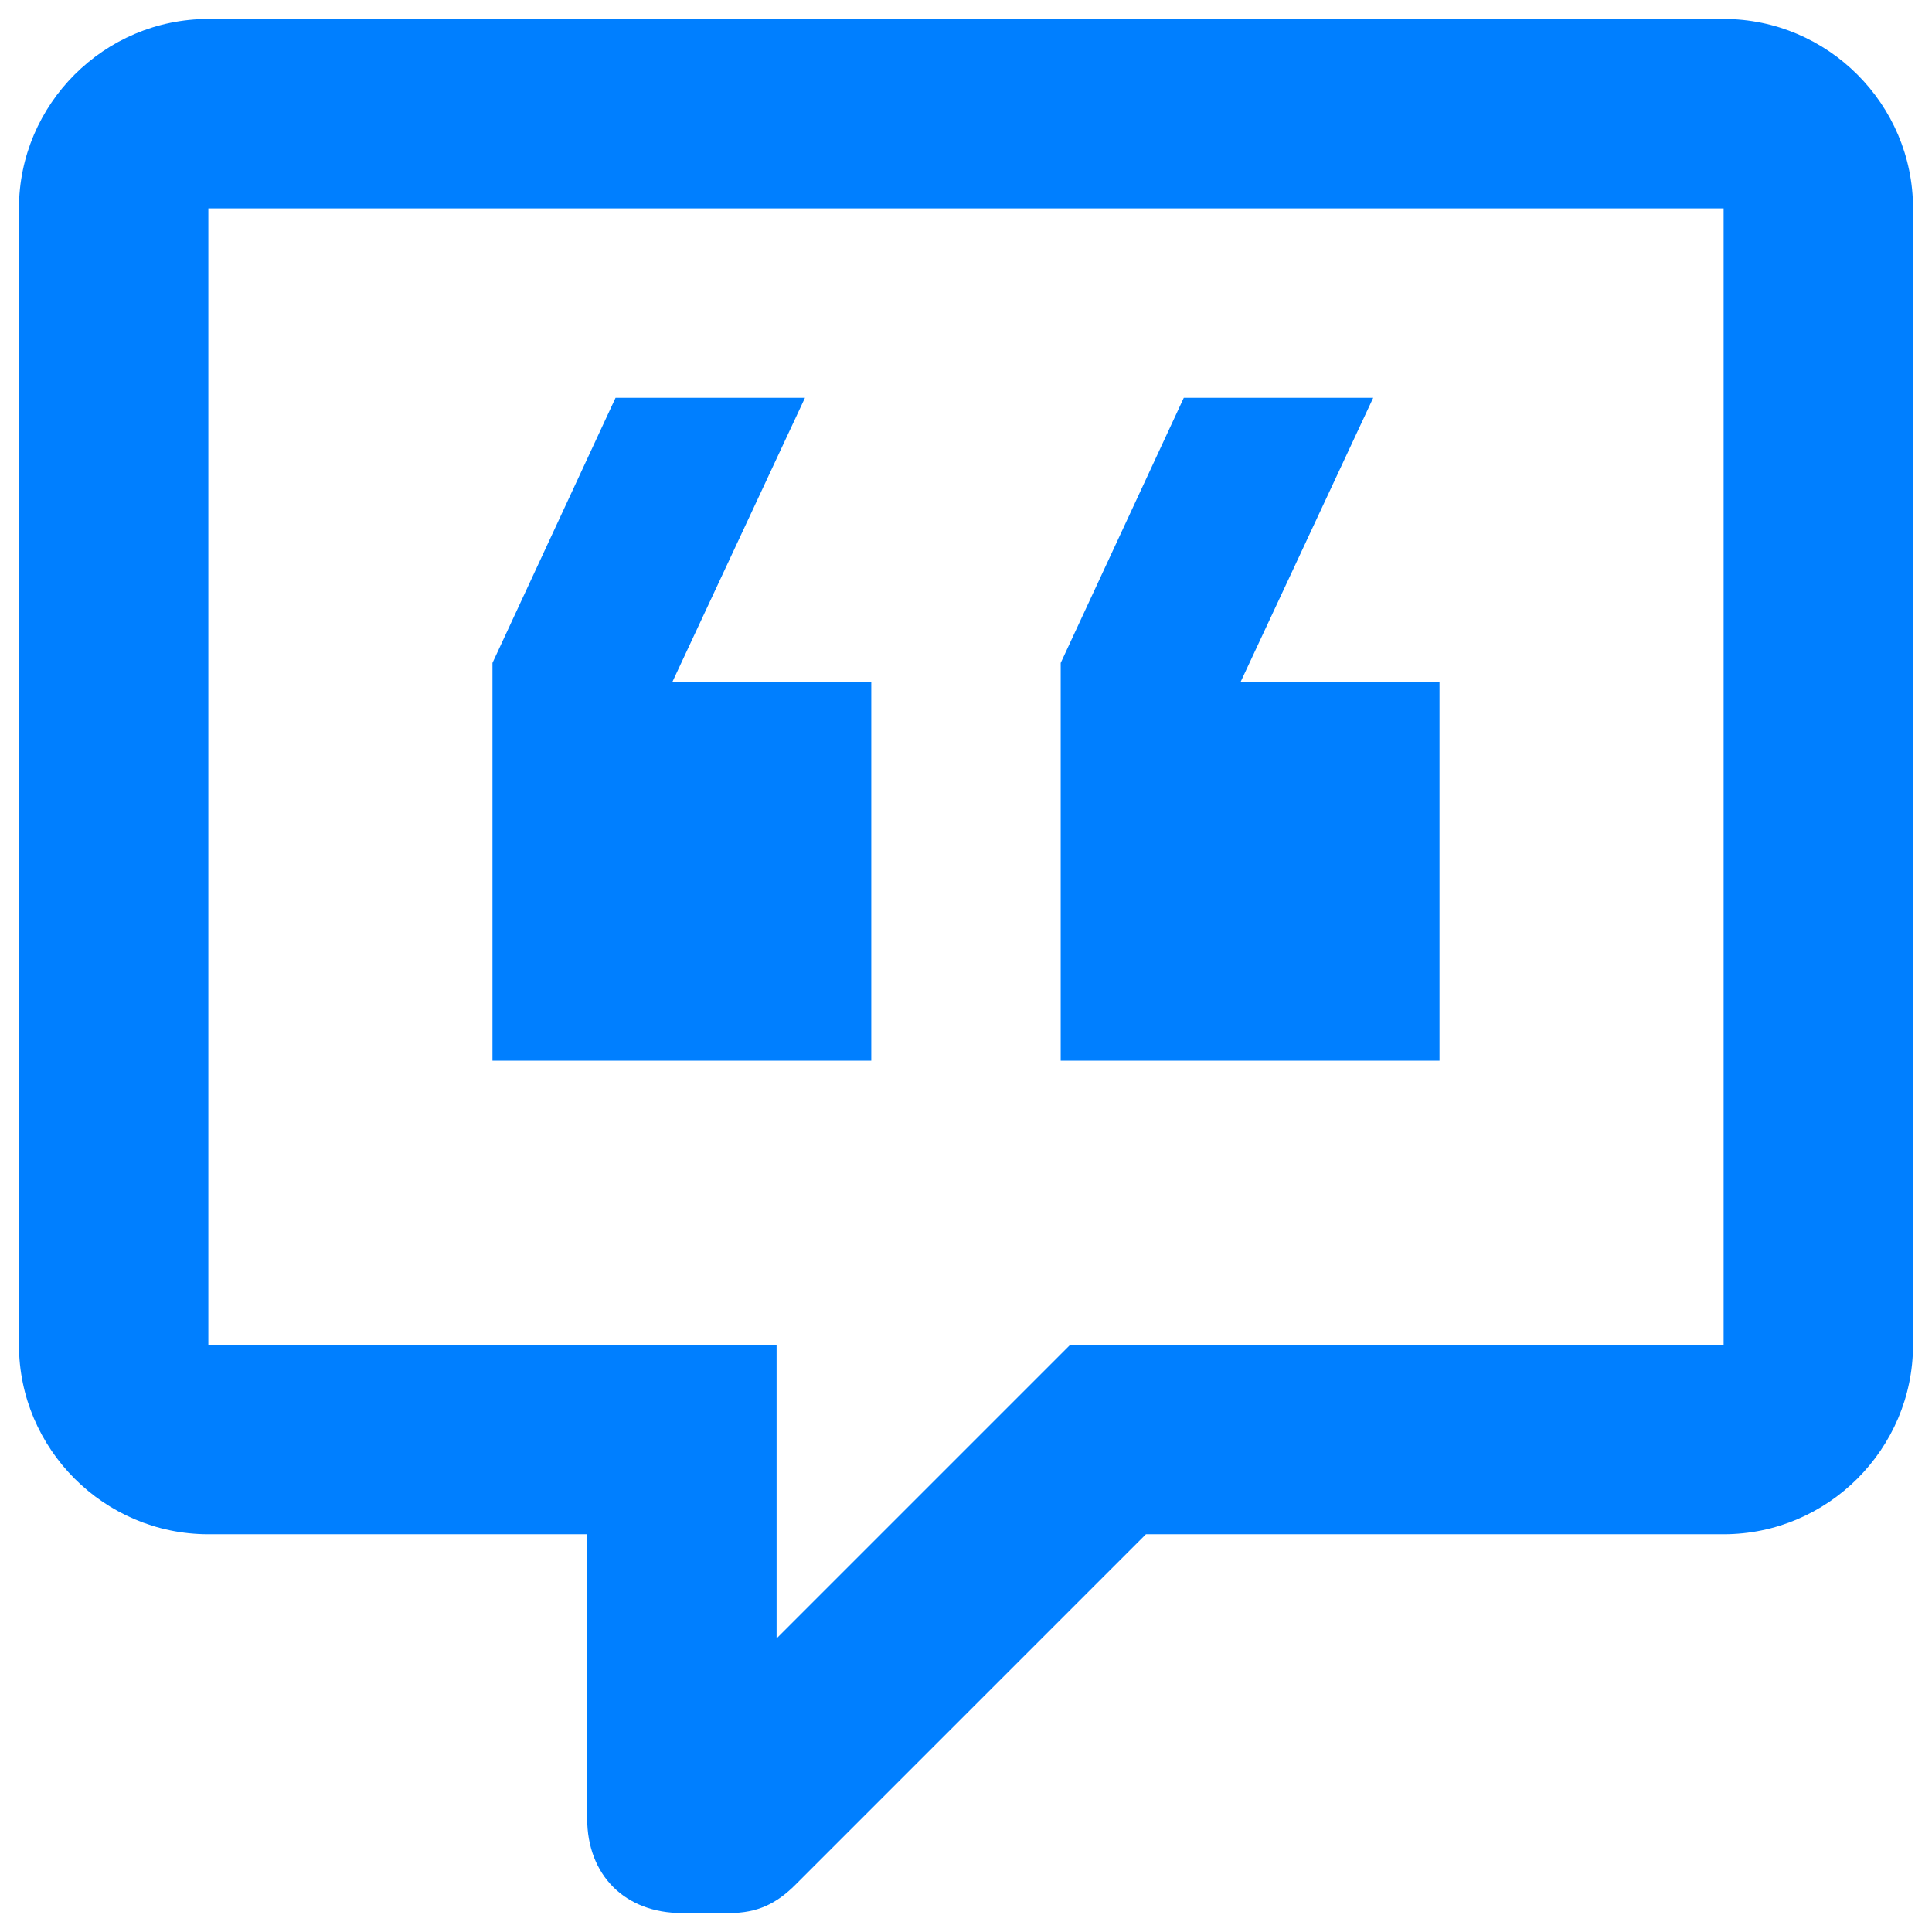 <svg width="68" height="68" viewBox="0 0 68 68" fill="none" xmlns="http://www.w3.org/2000/svg">
<path d="M24 67.333C22 67.333 20.666 66 20.666 64V54H7.333C3.667 54 0.667 51 0.667 47.333V7.333C0.667 3.667 3.667 0.667 7.333 0.667H60.666C64.333 0.667 67.333 3.667 67.333 7.333V47.333C67.333 51 64.333 54 60.666 54H40.333L28 66.333C27.333 67 26.666 67.333 25.666 67.333H24ZM27.333 47.333V57.666L37.666 47.333H60.666V7.333H7.333V47.333H27.333ZM48.333 14L43.666 24H50.666V37.333H37.333V23.333L41.666 14H48.333ZM28.333 14L23.666 24H30.666V37.333H17.333V23.333L21.666 14H28.333Z" fill="#007FFF"/>
</svg>
